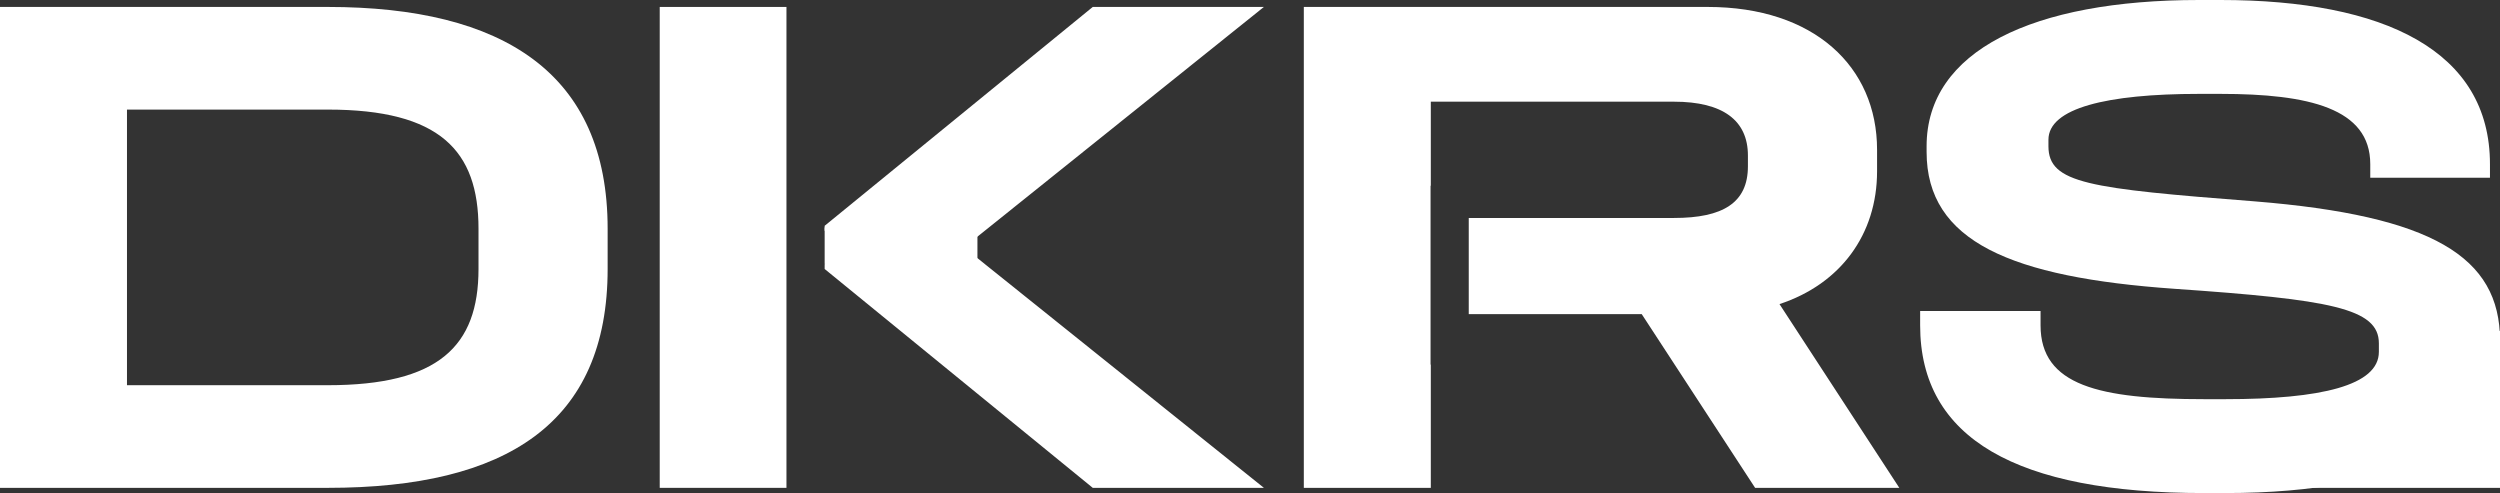 <?xml version="1.0" encoding="UTF-8"?> <svg xmlns="http://www.w3.org/2000/svg" width="1440" height="284" viewBox="0 0 1440 284" fill="none"><rect x="0" y="0" width="1440" height="284" fill="#333333" stroke="none"/><path d="M0 4H188.843C289.669 4 350 42.036 350 131.751V154.903C350 243.791 291.736 281 188.843 281H0V4ZM73.141 63.121V221.879H188.843C252.479 221.879 275.62 199.554 275.62 154.903V131.751C275.62 86.687 253.306 63.121 188.843 63.121H73.141Z" fill="white"></path><path d="M983.661 4C1044.82 4 1081.19 38.315 1081.19 86.273V98.676C1081.19 135.058 1060.11 163.585 1024.99 175.161L1094 281H1010.94L945.642 180.949H846V125.55H964.238C992.339 125.55 1006.8 116.867 1006.8 95.782V89.581C1006.8 69.323 992.339 58.573 964.238 58.573H824.146V107H824V210H824.146V281H751V4H983.661Z" fill="white"></path><path d="M547.181 149H497.896L478.982 140.147L475 132.735V130.059L629.43 4H728L547.181 149Z" fill="white"></path><path d="M547.181 136H497.896L478.982 144.853L475 152.265V154.941L629.43 281H728L547.181 136Z" fill="white"></path><rect x="380" y="4" width="73" height="277" fill="white"></rect><rect x="475" y="131" width="42" height="21" fill="white"></rect><rect x="521" y="135" width="42" height="14" fill="white"></rect><path d="M1266.6 0H1278.99C1373.53 0 1434.22 29.308 1434.22 94.529V102.372H1365.27V94.529C1365.27 62.331 1329.77 54.076 1278.99 54.076H1266.6C1213.34 54.076 1179.9 62.331 1179.9 80.494V84.209C1179.9 105.674 1203.02 108.564 1298.8 115.994C1400.78 124.25 1440 147.779 1440 196.076V201.029C1440 252.628 1384.68 284 1281.88 284H1269.49C1161.74 284 1106 252.628 1106 187.407V179.151H1175.36V187.407C1175.36 222.081 1209.21 229.924 1269.49 229.924H1281.88C1336.79 229.924 1370.23 222.081 1370.23 202.68V197.727C1370.23 177.5 1342.15 172.547 1252.56 166.355C1158.43 159.75 1109.72 139.11 1109.72 87.512V84.209C1109.72 29.308 1170.82 0 1266.6 0Z" fill="white"></path><path d="M1340 234L1440 190.5V281H1299L1340 234Z" fill="white"></path></svg> 